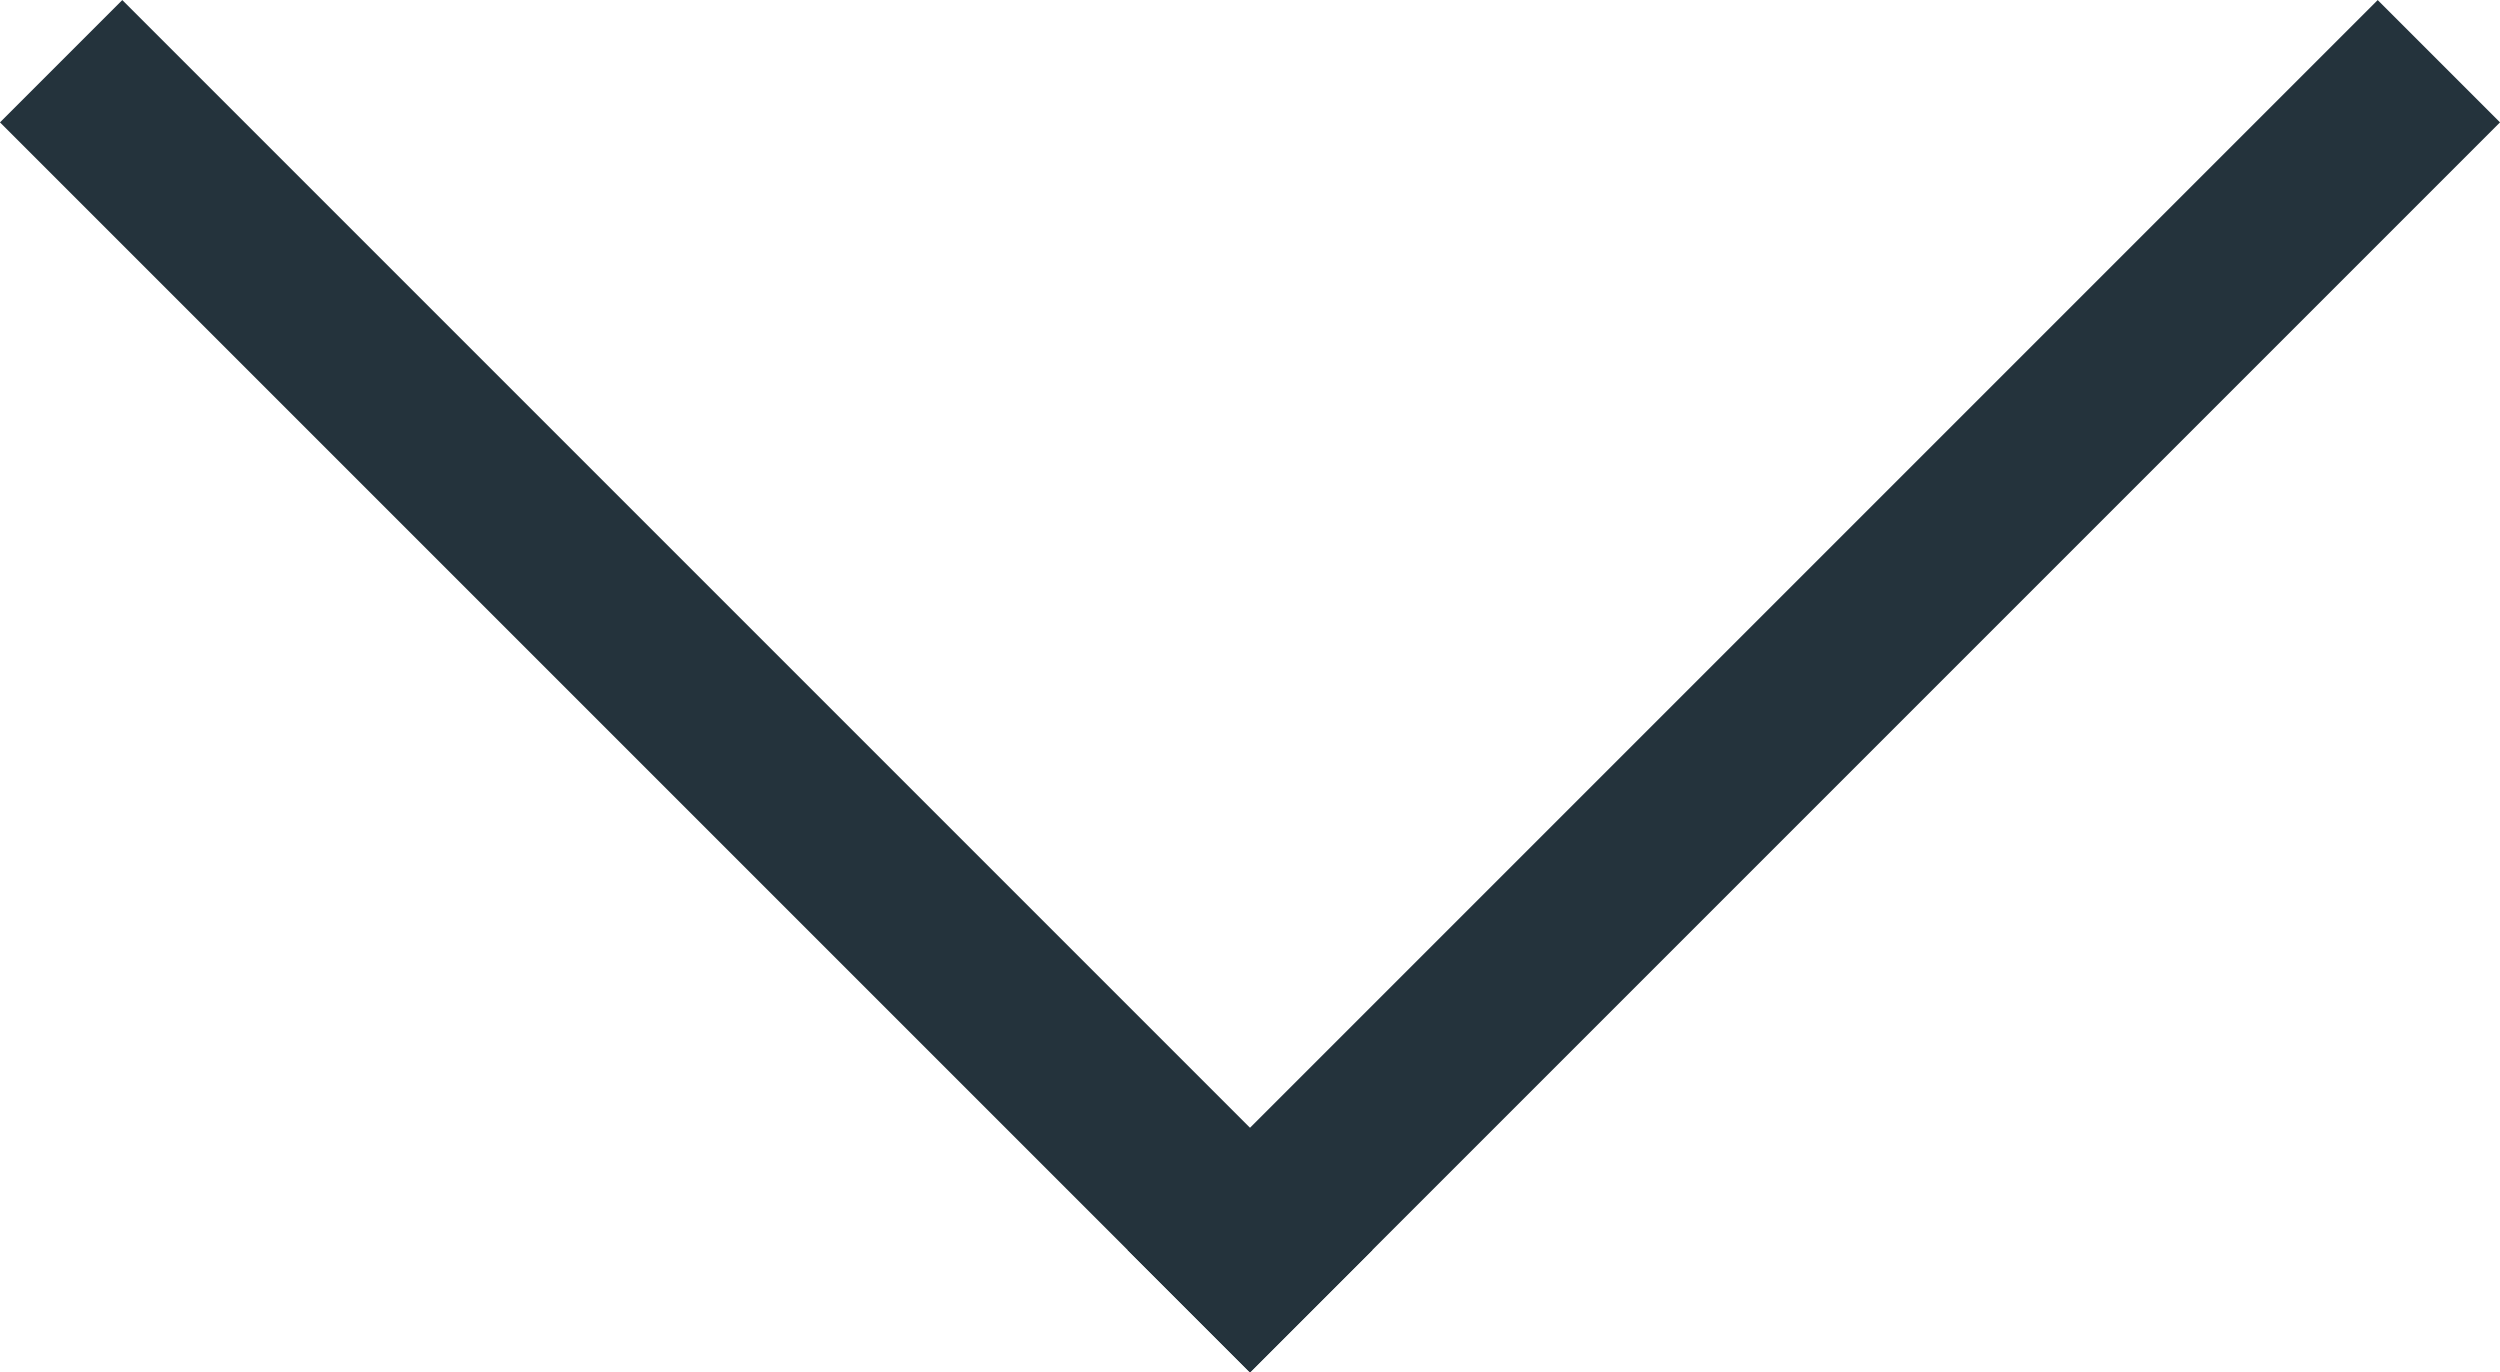 <svg xmlns="http://www.w3.org/2000/svg" width="28.906" height="15.868" viewBox="0 0 28.906 15.868">
  <g id="Group_5137" data-name="Group 5137" transform="translate(1.414 1.415)">
    <path id="Path_1" data-name="Path 1" d="M811.826,305.561,824.865,318.6" transform="translate(-811.826 -305.561)" fill="none" stroke="#24333c" stroke-linecap="square" stroke-width="2"/>
    <path id="Path_2" data-name="Path 2" d="M824.865,305.561,811.826,318.6" transform="translate(-798.787 -305.561)" fill="none" stroke="#24333c" stroke-linecap="square" stroke-width="2"/>
  </g>
</svg>
